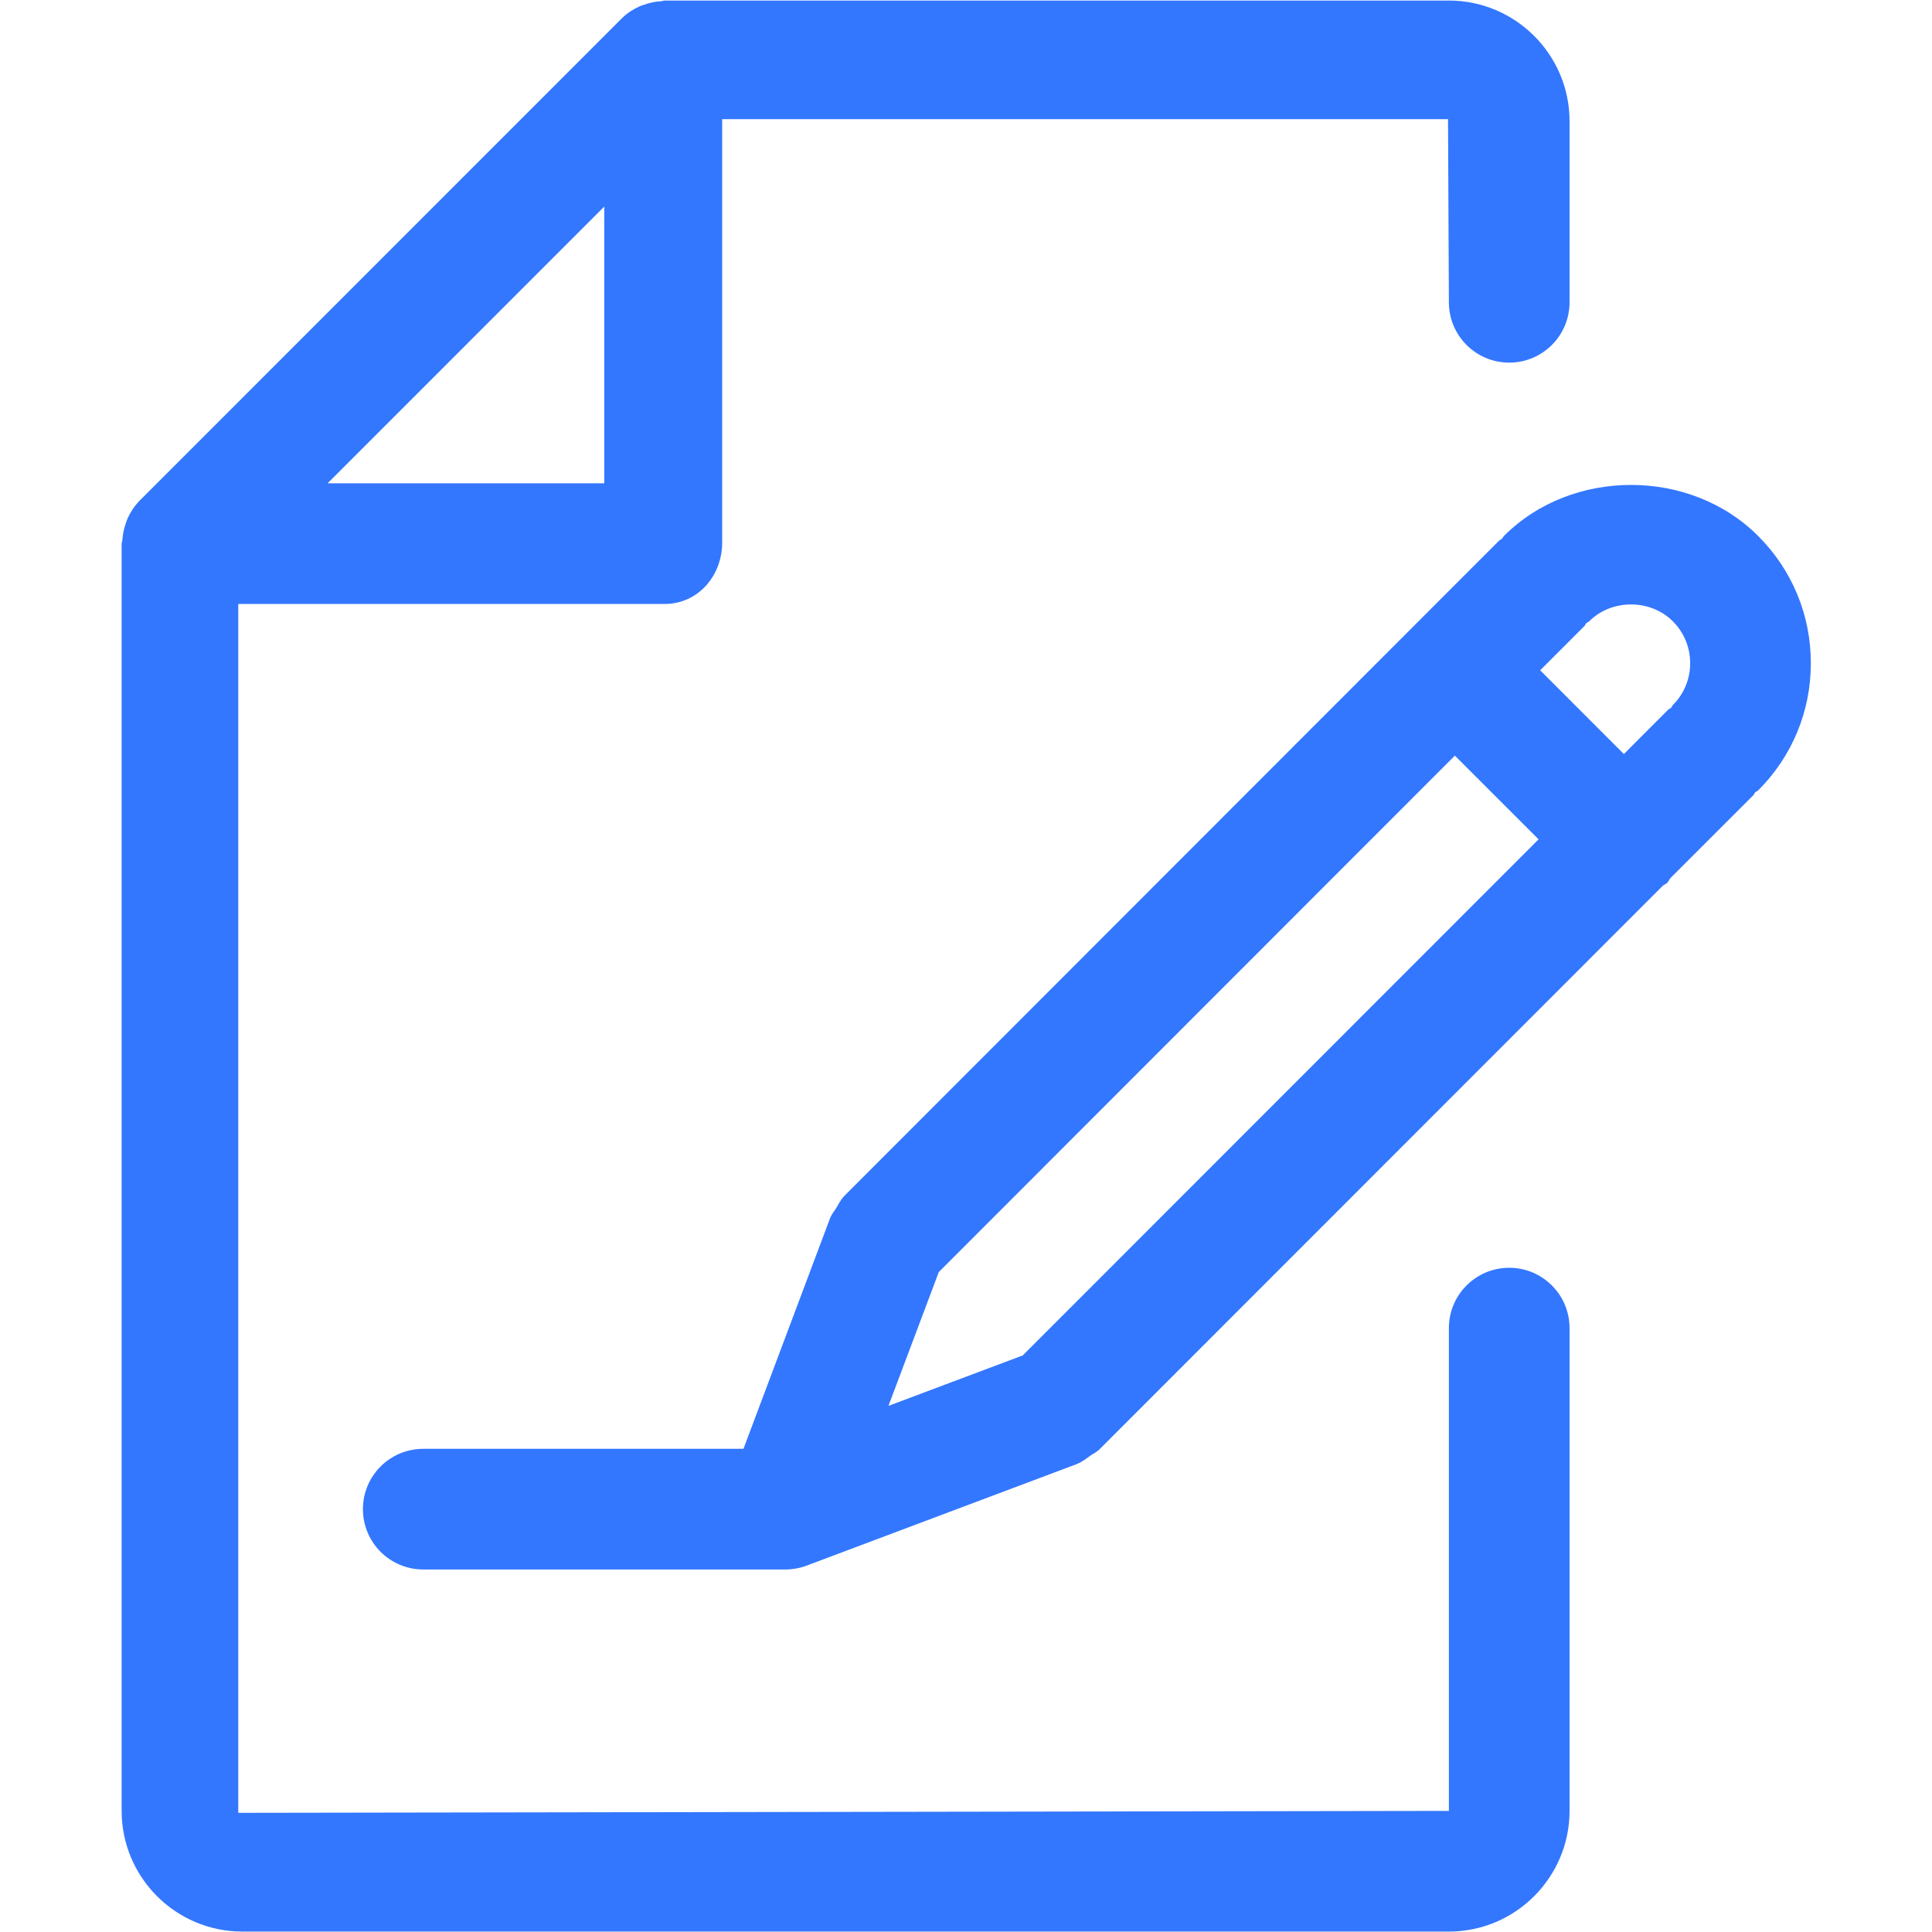 <svg id="SvgjsSvg1076" width="288" height="288" xmlns="http://www.w3.org/2000/svg" version="1.1" xmlns:xlink="http://www.w3.org/1999/xlink" xmlns:svgjs="http://svgjs.com/svgjs"><defs id="SvgjsDefs1077"></defs><g id="SvgjsG1078"><svg xmlns="http://www.w3.org/2000/svg" width="288" height="288" preserveAspectRatio="xMidYMid" viewBox="0 0 27.938 31.94"><path fill-rule="evenodd" d="M27.065,13.067 C27.051,13.081 27.032,13.085 27.017,13.098 C27.004,13.113 27.000,13.132 26.986,13.146 L25.612,14.519 C25.593,14.543 25.585,14.572 25.563,14.594 C25.541,14.616 25.511,14.624 25.488,14.644 L16.161,23.975 C16.157,23.979 16.152,23.980 16.148,23.983 C16.114,24.016 16.067,24.035 16.028,24.063 C15.958,24.114 15.890,24.168 15.812,24.198 C15.810,24.199 15.808,24.201 15.806,24.202 L11.332,25.884 C11.218,25.926 11.099,25.947 10.981,25.947 L4.997,25.947 C4.446,25.947 3.999,25.501 3.999,24.949 C3.999,24.398 4.446,23.952 4.997,23.952 L10.290,23.952 L11.728,20.123 C11.730,20.119 11.734,20.116 11.735,20.112 C11.755,20.062 11.794,20.021 11.822,19.974 C11.863,19.906 11.898,19.833 11.952,19.778 C11.954,19.776 11.955,19.773 11.957,19.771 L22.782,8.938 C22.797,8.924 22.817,8.919 22.832,8.905 C22.844,8.892 22.848,8.875 22.861,8.862 C23.984,7.735 25.943,7.735 27.066,8.862 C27.627,9.423 27.937,10.170 27.936,10.966 C27.936,11.760 27.626,12.506 27.065,13.067 ZM12.687,23.242 L14.907,22.408 L23.435,13.876 L22.051,12.492 L13.519,21.030 L12.687,23.242 ZM25.655,10.272 C25.284,9.899 24.642,9.901 24.273,10.270 C24.258,10.285 24.238,10.290 24.223,10.304 C24.210,10.318 24.206,10.336 24.192,10.350 L23.461,11.081 L24.845,12.466 L25.575,11.735 C25.589,11.720 25.609,11.716 25.624,11.703 C25.637,11.688 25.642,11.668 25.656,11.654 C25.840,11.471 25.941,11.225 25.941,10.965 C25.941,10.703 25.840,10.457 25.655,10.272 ZM22.949,5.995 C22.399,5.995 21.952,5.549 21.952,4.997 L21.938,1.970 L9.938,1.970 L9.938,8.970 C9.938,9.521 9.537,9.985 8.986,9.985 L1.938,9.985 L1.938,29.970 L21.952,29.938 L21.952,21.957 C21.952,21.405 22.399,20.959 22.949,20.959 C23.500,20.959 23.947,21.405 23.947,21.957 L23.947,29.938 C23.947,31.037 23.052,31.933 21.952,31.933 L2.005,31.933 C0.904,31.933 0.010,31.037 0.010,29.938 L0.010,8.988 C0.010,8.966 0.021,8.948 0.022,8.926 C0.028,8.835 0.046,8.748 0.075,8.662 C0.087,8.630 0.095,8.599 0.109,8.568 C0.156,8.467 0.216,8.371 0.298,8.288 C0.300,8.286 0.301,8.283 0.303,8.281 L8.280,0.302 C8.282,0.301 8.283,0.300 8.284,0.299 C8.368,0.215 8.466,0.154 8.570,0.106 C8.597,0.093 8.626,0.086 8.654,0.076 C8.745,0.043 8.837,0.025 8.932,0.020 C8.951,0.019 8.967,0.009 8.986,0.009 L21.952,0.009 C23.052,0.009 23.947,0.904 23.947,2.004 L23.947,4.997 C23.947,5.549 23.500,5.995 22.949,5.995 ZM7.989,3.415 L3.415,7.990 L7.989,7.990 L7.989,3.415 Z" fill="#3377ff" class="color000 svgShape"></path></svg></g></svg>
